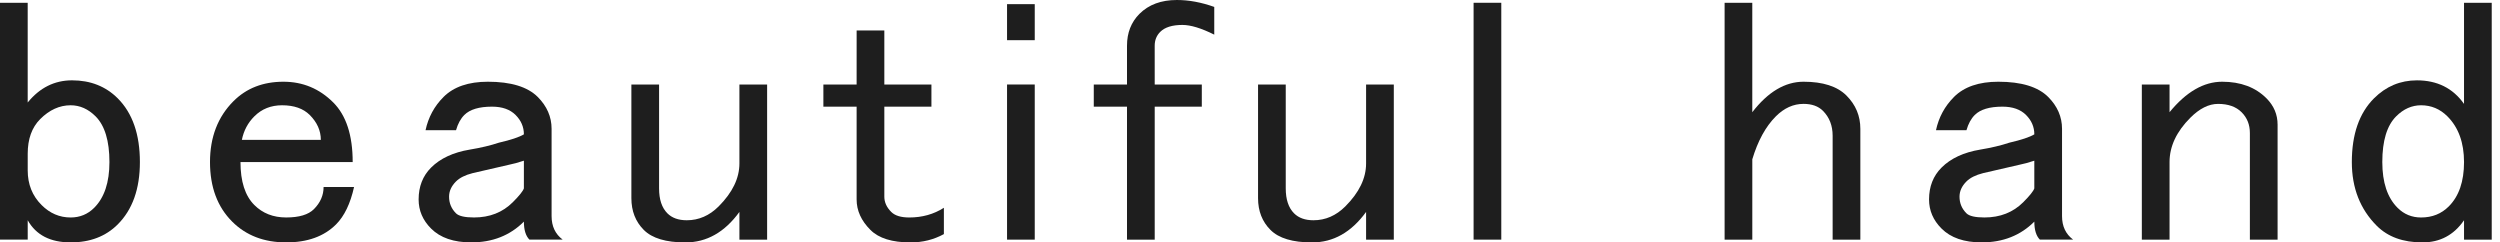 <svg width="165" height="16" viewBox="0 0 165 16" fill="none" xmlns="http://www.w3.org/2000/svg">
<path d="M0 0.183H1.828V6.765C2.62 5.791 3.596 5.302 4.754 5.302C5.972 5.302 6.978 5.699 7.771 6.491C8.745 7.466 9.233 8.868 9.233 10.696C9.233 12.464 8.745 13.836 7.771 14.81C6.978 15.602 5.943 15.998 4.663 15.998C3.321 15.998 2.377 15.511 1.829 14.535V15.815H0V0.183ZM2.651 7.863C2.103 8.411 1.829 9.174 1.829 10.148V11.246C1.829 12.16 2.133 12.923 2.743 13.531C3.291 14.08 3.931 14.354 4.663 14.354C5.271 14.354 5.79 14.141 6.217 13.714C6.887 13.044 7.223 12.038 7.223 10.697C7.223 9.295 6.917 8.289 6.309 7.679C5.82 7.192 5.271 6.948 4.663 6.948C3.931 6.948 3.26 7.253 2.651 7.862V7.863Z" fill="#1E1E1E"/>
<path d="M15.414 6.673C16.267 5.821 17.364 5.394 18.706 5.394C19.986 5.394 21.083 5.851 21.997 6.765C22.85 7.619 23.277 8.929 23.277 10.696H15.872C15.872 11.976 16.176 12.922 16.786 13.53C17.334 14.079 18.034 14.353 18.888 14.353C19.742 14.353 20.351 14.17 20.717 13.805C21.142 13.379 21.357 12.89 21.357 12.341H23.368C23.124 13.439 22.728 14.261 22.18 14.81C21.387 15.602 20.29 15.998 18.888 15.998C17.426 15.998 16.237 15.54 15.323 14.626C14.347 13.652 13.86 12.341 13.86 10.695C13.86 9.049 14.377 7.709 15.414 6.672V6.673ZM16.786 7.679C16.359 8.106 16.084 8.625 15.963 9.233H21.175C21.175 8.625 20.931 8.076 20.443 7.588C20.016 7.162 19.406 6.948 18.615 6.948C17.883 6.948 17.273 7.192 16.787 7.679H16.786Z" fill="#1E1E1E"/>
<path d="M29.274 6.399C29.944 5.729 30.92 5.394 32.2 5.394C33.722 5.394 34.819 5.729 35.491 6.399C36.099 7.009 36.405 7.711 36.405 8.502V14.261C36.405 14.933 36.648 15.45 37.137 15.815H34.943C34.699 15.573 34.577 15.175 34.577 14.627C33.663 15.541 32.504 15.998 31.103 15.998C29.945 15.998 29.06 15.694 28.451 15.084C27.903 14.536 27.629 13.896 27.629 13.165C27.629 12.312 27.903 11.611 28.451 11.062C29.06 10.453 29.914 10.056 31.011 9.873C31.743 9.752 32.383 9.599 32.931 9.416C33.723 9.233 34.271 9.05 34.577 8.867C34.577 8.38 34.394 7.953 34.028 7.588C33.663 7.222 33.144 7.039 32.474 7.039C31.62 7.039 31.012 7.222 30.646 7.588C30.402 7.832 30.219 8.167 30.098 8.593H28.086C28.269 7.741 28.664 7.009 29.274 6.399ZM34.577 10.605C34.211 10.728 33.875 10.819 33.571 10.879C32.534 11.123 31.743 11.306 31.194 11.427C30.706 11.55 30.34 11.733 30.096 11.976C29.791 12.281 29.639 12.616 29.639 12.981C29.639 13.409 29.791 13.774 30.096 14.079C30.279 14.261 30.675 14.353 31.285 14.353C32.321 14.353 33.173 14.018 33.844 13.347C34.27 12.921 34.515 12.616 34.576 12.433L34.577 10.605Z" fill="#1E1E1E"/>
<path d="M41.671 5.577H43.499V12.434C43.499 13.165 43.682 13.713 44.047 14.079C44.352 14.385 44.779 14.537 45.327 14.537C46.119 14.537 46.82 14.232 47.43 13.623C48.344 12.708 48.801 11.764 48.801 10.789V5.577H50.63V15.816H48.801V13.988C47.826 15.33 46.637 16 45.236 16C43.956 16 43.042 15.726 42.493 15.177C41.945 14.629 41.671 13.929 41.671 13.074V5.577Z" fill="#1E1E1E"/>
<path d="M56.538 2.011H58.366V5.577H61.474V7.04H58.366V12.983C58.366 13.348 58.517 13.684 58.822 13.988C59.065 14.232 59.462 14.354 60.011 14.354C60.863 14.354 61.625 14.142 62.296 13.714V15.451C61.625 15.817 60.893 16 60.102 16C58.883 16 58 15.726 57.451 15.177C56.841 14.569 56.537 13.898 56.537 13.166V7.041H54.343V5.577H56.537L56.538 2.011Z" fill="#1E1E1E"/>
<path d="M66.465 0.274H68.293V2.652H66.465V0.274ZM66.465 5.577H68.293V15.816H66.465V5.577Z" fill="#1E1E1E"/>
<path d="M76.211 5.577H79.319V7.04H76.211V15.817H74.382V7.04H72.189V5.577H74.382V3.017C74.382 2.165 74.657 1.463 75.205 0.914C75.814 0.306 76.637 0 77.673 0C78.465 0 79.287 0.152 80.141 0.457V2.286C79.287 1.86 78.587 1.646 78.038 1.646C77.367 1.646 76.88 1.799 76.576 2.103C76.332 2.347 76.21 2.651 76.21 3.017L76.211 5.577Z" fill="#1E1E1E"/>
<path d="M83.031 5.577H84.859V12.434C84.859 13.165 85.042 13.713 85.408 14.079C85.712 14.385 86.139 14.537 86.688 14.537C87.48 14.537 88.18 14.232 88.791 13.623C89.705 12.708 90.162 11.764 90.162 10.789V5.577H91.991V15.816H90.162V13.988C89.187 15.33 87.998 16 86.597 16C85.317 16 84.403 15.726 83.854 15.177C83.305 14.629 83.031 13.929 83.031 13.074V5.577Z" fill="#1E1E1E"/>
<path d="M97.257 0.183H99.085V15.816H97.257V0.183Z" fill="#1E1E1E"/>
<path d="M113.823 0.183H115.651V7.405C116.687 6.065 117.814 5.394 119.034 5.394C120.314 5.394 121.259 5.699 121.868 6.308C122.477 6.918 122.783 7.649 122.783 8.502V15.816H120.954V8.959C120.954 8.289 120.74 7.741 120.314 7.314C120.009 7.009 119.583 6.856 119.034 6.856C118.363 6.856 117.755 7.13 117.206 7.679C116.535 8.35 116.018 9.294 115.652 10.513V15.816H113.824V0.183H113.823Z" fill="#1E1E1E"/>
<path d="M128.963 6.399C129.633 5.729 130.609 5.394 131.889 5.394C133.411 5.394 134.509 5.729 135.18 6.399C135.789 7.009 136.094 7.711 136.094 8.502V14.261C136.094 14.933 136.337 15.45 136.826 15.815H134.632C134.388 15.573 134.266 15.175 134.266 14.627C133.352 15.541 132.193 15.998 130.792 15.998C129.634 15.998 128.749 15.694 128.141 15.084C127.592 14.536 127.317 13.896 127.317 13.165C127.317 12.312 127.592 11.611 128.141 11.062C128.749 10.453 129.603 10.056 130.7 9.873C131.432 9.752 132.072 9.599 132.62 9.416C133.412 9.233 133.96 9.05 134.266 8.867C134.266 8.38 134.083 7.953 133.718 7.588C133.352 7.222 132.834 7.039 132.163 7.039C131.31 7.039 130.701 7.222 130.335 7.588C130.091 7.832 129.908 8.167 129.787 8.593H127.775C127.958 7.741 128.354 7.009 128.964 6.399H128.963ZM134.266 10.605C133.9 10.728 133.564 10.819 133.26 10.879C132.223 11.123 131.432 11.306 130.883 11.427C130.395 11.55 130.029 11.733 129.786 11.976C129.48 12.281 129.328 12.616 129.328 12.981C129.328 13.409 129.48 13.774 129.786 14.079C129.968 14.261 130.364 14.353 130.974 14.353C132.01 14.353 132.862 14.018 133.534 13.347C133.96 12.921 134.204 12.616 134.265 12.433V10.605H134.266Z" fill="#1E1E1E"/>
<path d="M143.19 15.816H141.361V5.577H143.19V7.405C144.287 6.065 145.444 5.394 146.663 5.394C147.883 5.394 148.858 5.759 149.589 6.491C150.076 6.98 150.321 7.558 150.321 8.228V15.817H148.492V8.777C148.492 8.229 148.31 7.771 147.944 7.406C147.578 7.04 147.06 6.857 146.39 6.857C145.78 6.857 145.17 7.163 144.562 7.771C143.648 8.686 143.19 9.661 143.19 10.697V15.817L143.19 15.816Z" fill="#1E1E1E"/>
<path d="M162.626 0.183H164.454V15.816H162.626V14.536C161.955 15.512 161.04 15.999 159.884 15.999C158.604 15.999 157.598 15.634 156.866 14.902C155.769 13.805 155.221 12.404 155.221 10.697C155.221 8.868 155.708 7.467 156.683 6.491C157.475 5.699 158.42 5.303 159.517 5.303C160.857 5.303 161.894 5.821 162.625 6.857V0.183H162.626ZM158.146 7.679C157.536 8.289 157.232 9.295 157.232 10.697C157.232 12.038 157.567 13.044 158.238 13.714C158.664 14.141 159.182 14.354 159.792 14.354C160.524 14.354 161.132 14.111 161.62 13.622C162.29 12.952 162.626 11.977 162.626 10.697C162.626 9.417 162.26 8.411 161.529 7.679C161.04 7.192 160.461 6.948 159.791 6.948C159.181 6.948 158.633 7.192 158.146 7.679H158.146Z" fill="#1E1E1E"/>
</svg>
